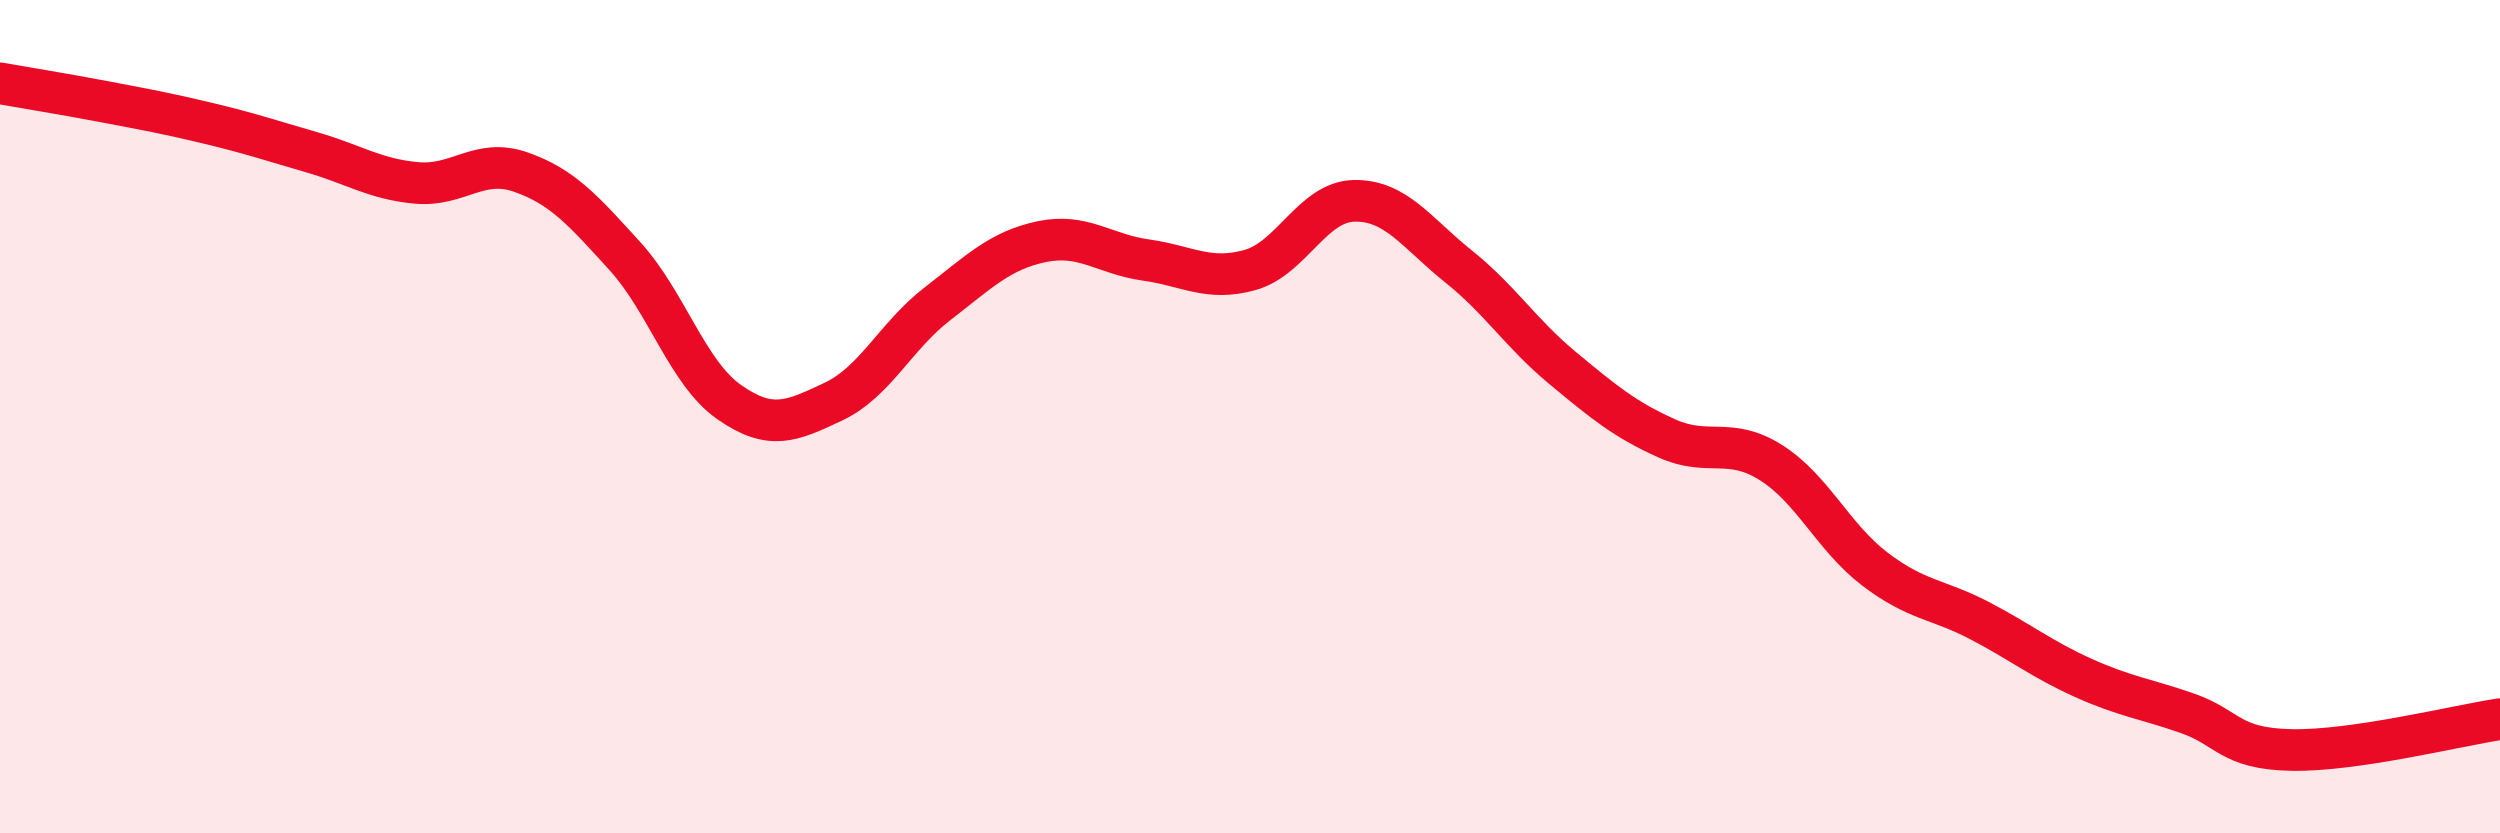
    <svg width="60" height="20" viewBox="0 0 60 20" xmlns="http://www.w3.org/2000/svg">
      <path
        d="M 0,2 C 0.5,2.09 1.5,2.25 2.5,2.44 C 3.5,2.63 4,2.72 5,2.96 C 6,3.2 6.5,3.37 7.5,3.66 C 8.5,3.95 9,4.3 10,4.39 C 11,4.48 11.5,3.78 12.5,4.13 C 13.5,4.48 14,5.05 15,6.15 C 16,7.25 16.5,8.95 17.5,9.65 C 18.5,10.35 19,10.11 20,9.64 C 21,9.17 21.5,8.06 22.5,7.29 C 23.5,6.52 24,6.01 25,5.8 C 26,5.59 26.5,6.1 27.5,6.24 C 28.5,6.38 29,6.76 30,6.48 C 31,6.2 31.5,4.84 32.5,4.82 C 33.5,4.8 34,5.59 35,6.39 C 36,7.19 36.5,8 37.5,8.83 C 38.5,9.66 39,10.07 40,10.52 C 41,10.97 41.5,10.47 42.5,11.1 C 43.5,11.73 44,12.9 45,13.66 C 46,14.42 46.5,14.37 47.5,14.89 C 48.5,15.41 49,15.82 50,16.27 C 51,16.72 51.5,16.77 52.5,17.12 C 53.5,17.47 53.5,17.97 55,18 C 56.5,18.03 59,17.41 60,17.26L60 20L0 20Z"
        fill="#EB0A25"
        opacity="0.1"
        stroke-linecap="round"
        stroke-linejoin="round"
      />
      <path
        d="M 0,2 C 0.5,2.09 1.5,2.25 2.5,2.44 C 3.5,2.63 4,2.72 5,2.96 C 6,3.2 6.5,3.37 7.5,3.66 C 8.5,3.95 9,4.3 10,4.39 C 11,4.48 11.5,3.78 12.5,4.13 C 13.5,4.48 14,5.05 15,6.15 C 16,7.25 16.5,8.95 17.5,9.65 C 18.5,10.35 19,10.11 20,9.64 C 21,9.17 21.5,8.06 22.5,7.29 C 23.5,6.52 24,6.01 25,5.8 C 26,5.59 26.5,6.1 27.5,6.24 C 28.5,6.38 29,6.76 30,6.48 C 31,6.2 31.5,4.84 32.5,4.82 C 33.5,4.8 34,5.59 35,6.39 C 36,7.19 36.5,8 37.5,8.83 C 38.5,9.66 39,10.07 40,10.52 C 41,10.97 41.5,10.47 42.5,11.1 C 43.5,11.73 44,12.9 45,13.66 C 46,14.42 46.5,14.37 47.5,14.89 C 48.5,15.41 49,15.82 50,16.27 C 51,16.72 51.5,16.77 52.5,17.12 C 53.5,17.47 53.5,17.97 55,18 C 56.5,18.03 59,17.41 60,17.26"
        stroke="#EB0A25"
        stroke-width="1"
        fill="none"
        stroke-linecap="round"
        stroke-linejoin="round"
      />
    </svg>
  